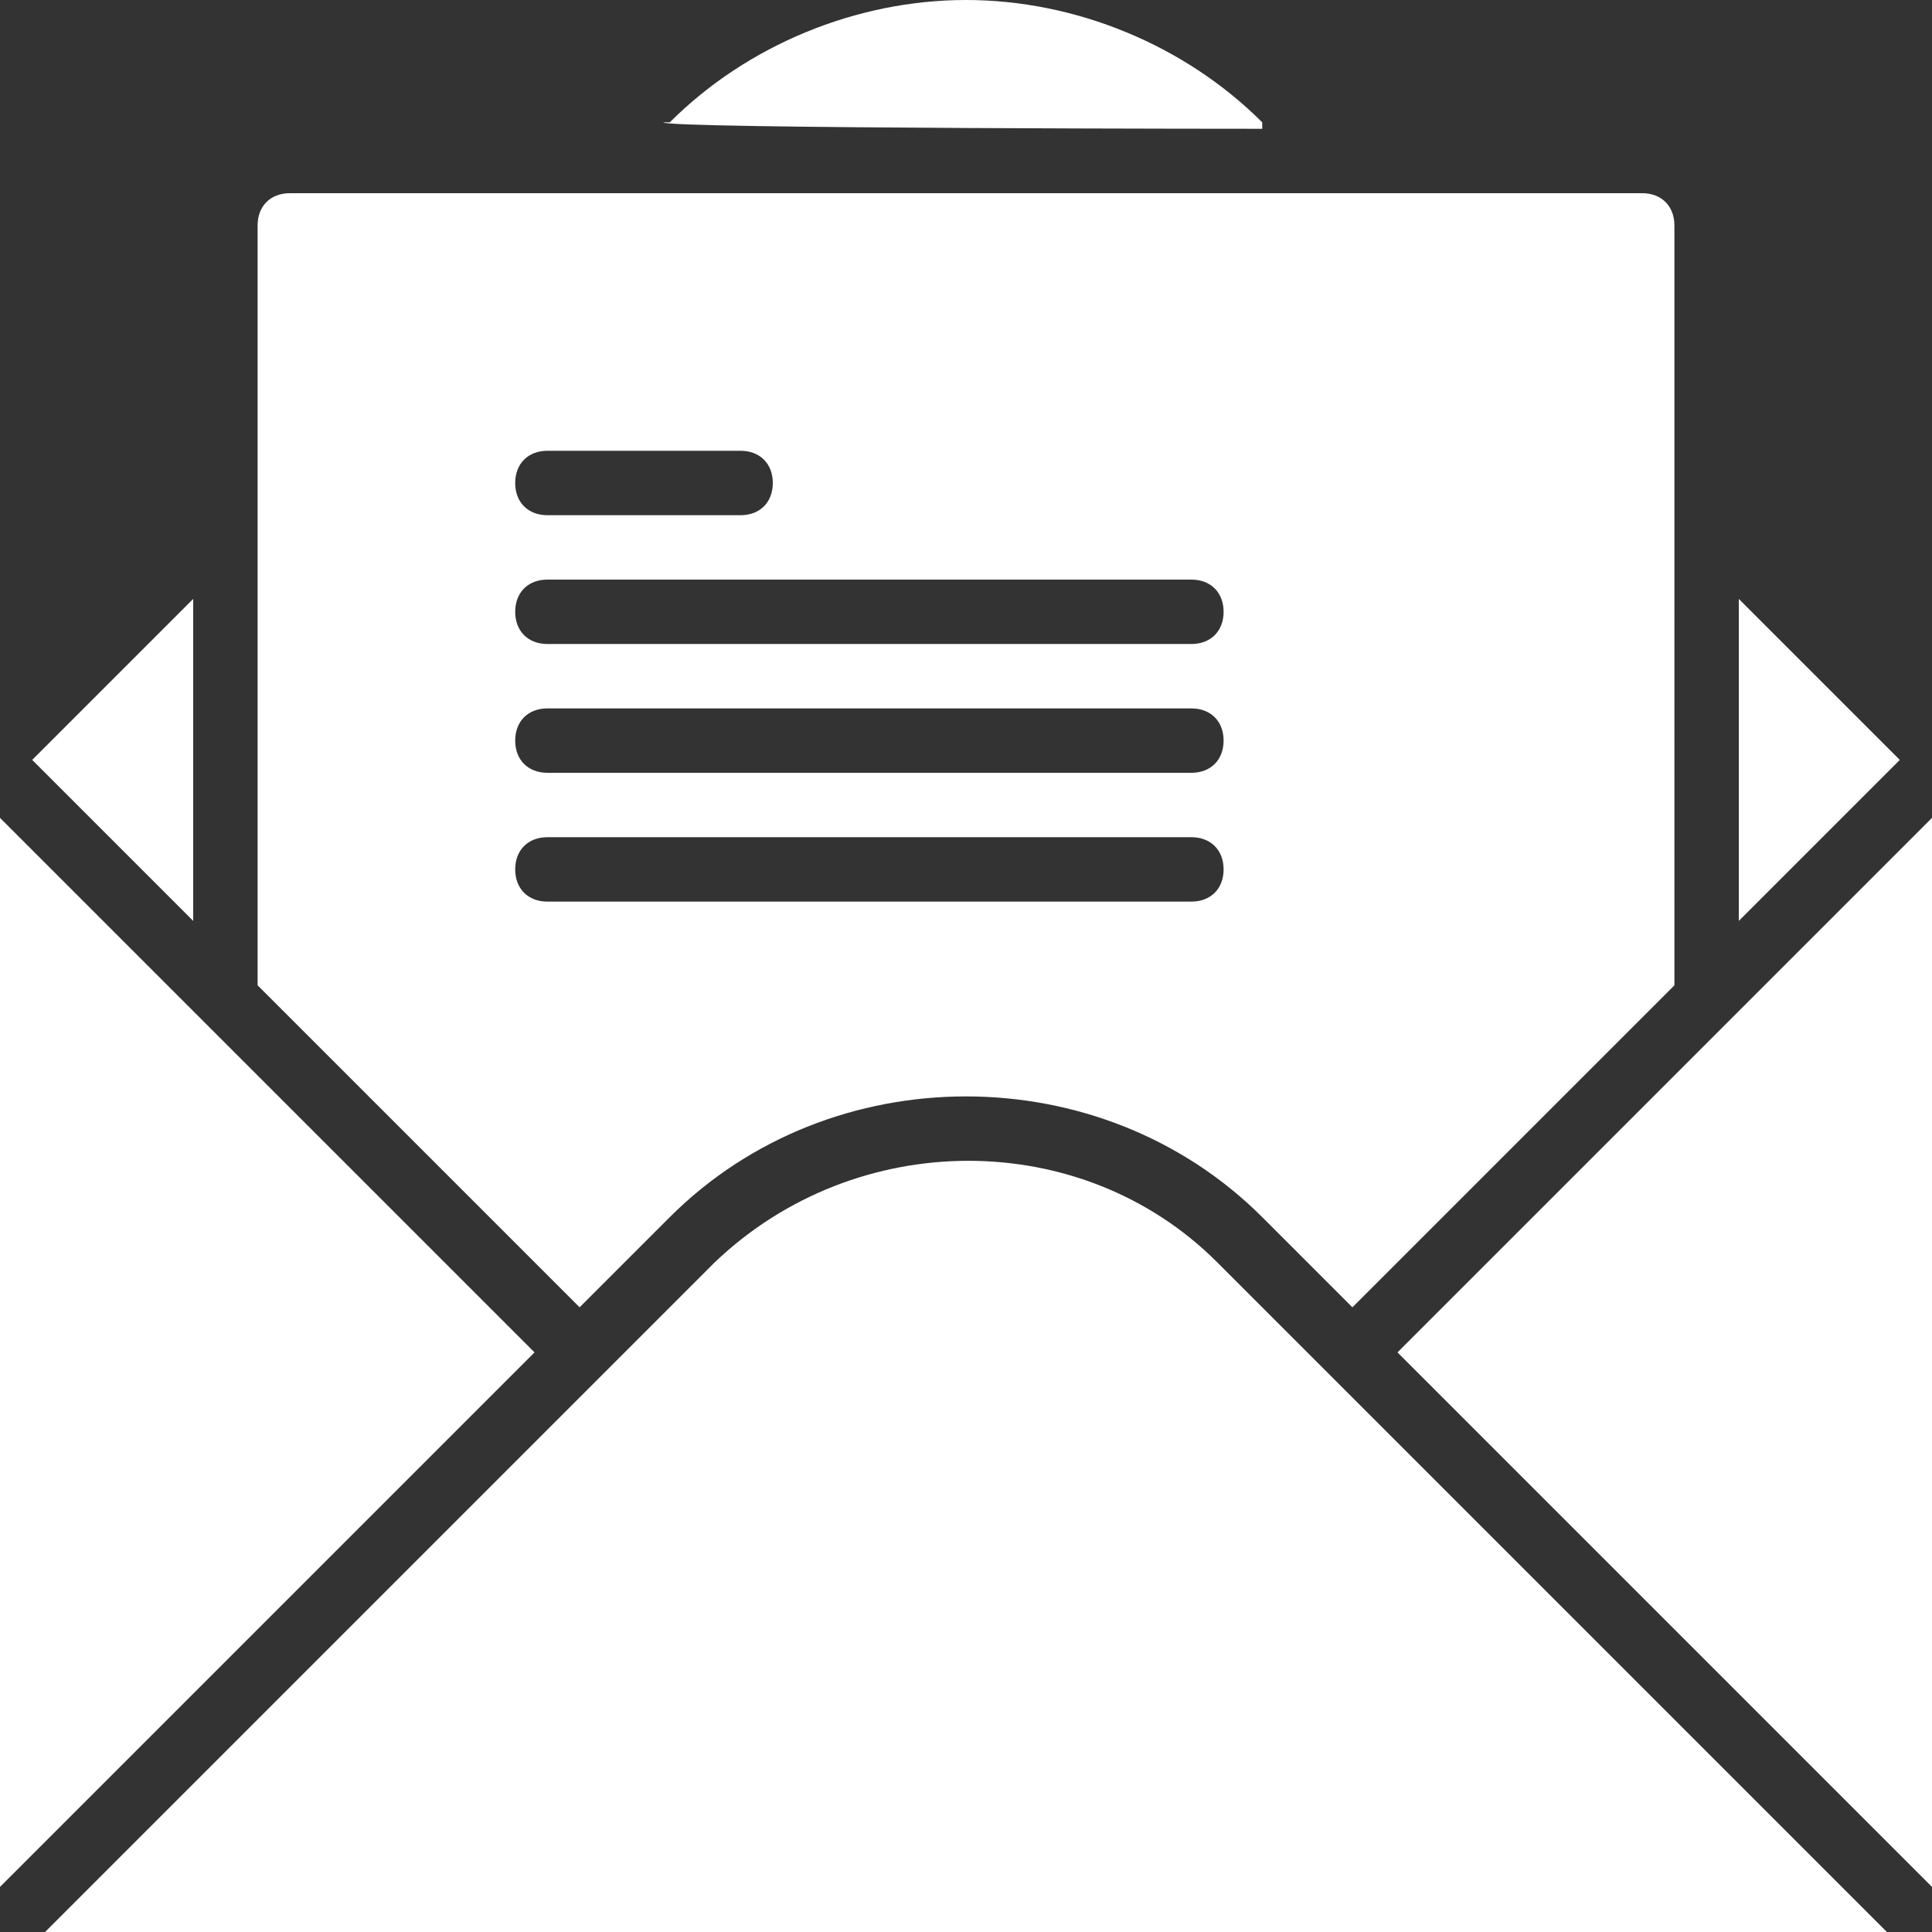 <?xml version="1.0" encoding="UTF-8"?>
<svg id="Layer_1" data-name="Layer 1" xmlns="http://www.w3.org/2000/svg" version="1.1" viewBox="0 0 30 30">
  <rect x="0" y="0" width="30" height="30" fill="#333333" stroke="none"/>
  <defs>
    <style>
      .cls-1 {
        fill: #fff;
        stroke-width: 0px;
      }
    </style>
  </defs>
  <path class="cls-1" d="M10.4,18.9c2.5-2.5,6.7-2.5,9.2,0l1.4,1.4,5-5V3.5c0-.3-.2-.5-.5-.5H4.5c-.3,0-.5.2-.5.5v11.8l5,5,1.4-1.4ZM8.5,7h3c.3,0,.5.2.5.5s-.2.5-.5.5h-3c-.3,0-.5-.2-.5-.5s.2-.5.5-.5ZM8.5,9h10c.3,0,.5.2.5.5s-.2.5-.5.5h-10c-.3,0-.5-.2-.5-.5s.2-.5.5-.5ZM8.5,11h10c.3,0,.5.2.5.5s-.2.5-.5.5h-10c-.3,0-.5-.2-.5-.5s.2-.5.5-.5ZM8,13.5c0-.3.2-.5.5-.5h10c.3,0,.5.2.5.5s-.2.5-.5.5h-10c-.3,0-.5-.2-.5-.5Z"/>
  <polygon class="cls-1" points="0 12.7 0 29.3 8.3 21 0 12.7"/>
  <polygon class="cls-1" points="21.7 21 30 29.3 30 12.7 21.7 21"/>
  <polygon class="cls-1" points="3 9.3 .5 11.8 3 14.3 3 9.3"/>
  <path class="cls-1" d="M11.1,19.6L.7,30h28.6l-10.4-10.4c-2.1-2.1-5.6-2.1-7.8,0Z"/>
  <polygon class="cls-1" points="27 9.3 27 14.3 29.5 11.8 27 9.3"/>
  <path class="cls-1" d="M19.6,1.9c-1.2-1.2-2.9-1.9-4.6-1.9s-3.4.7-4.6,1.9h-.1c0,.1,9.4.1,9.4.1h-.1Z"/>
</svg>